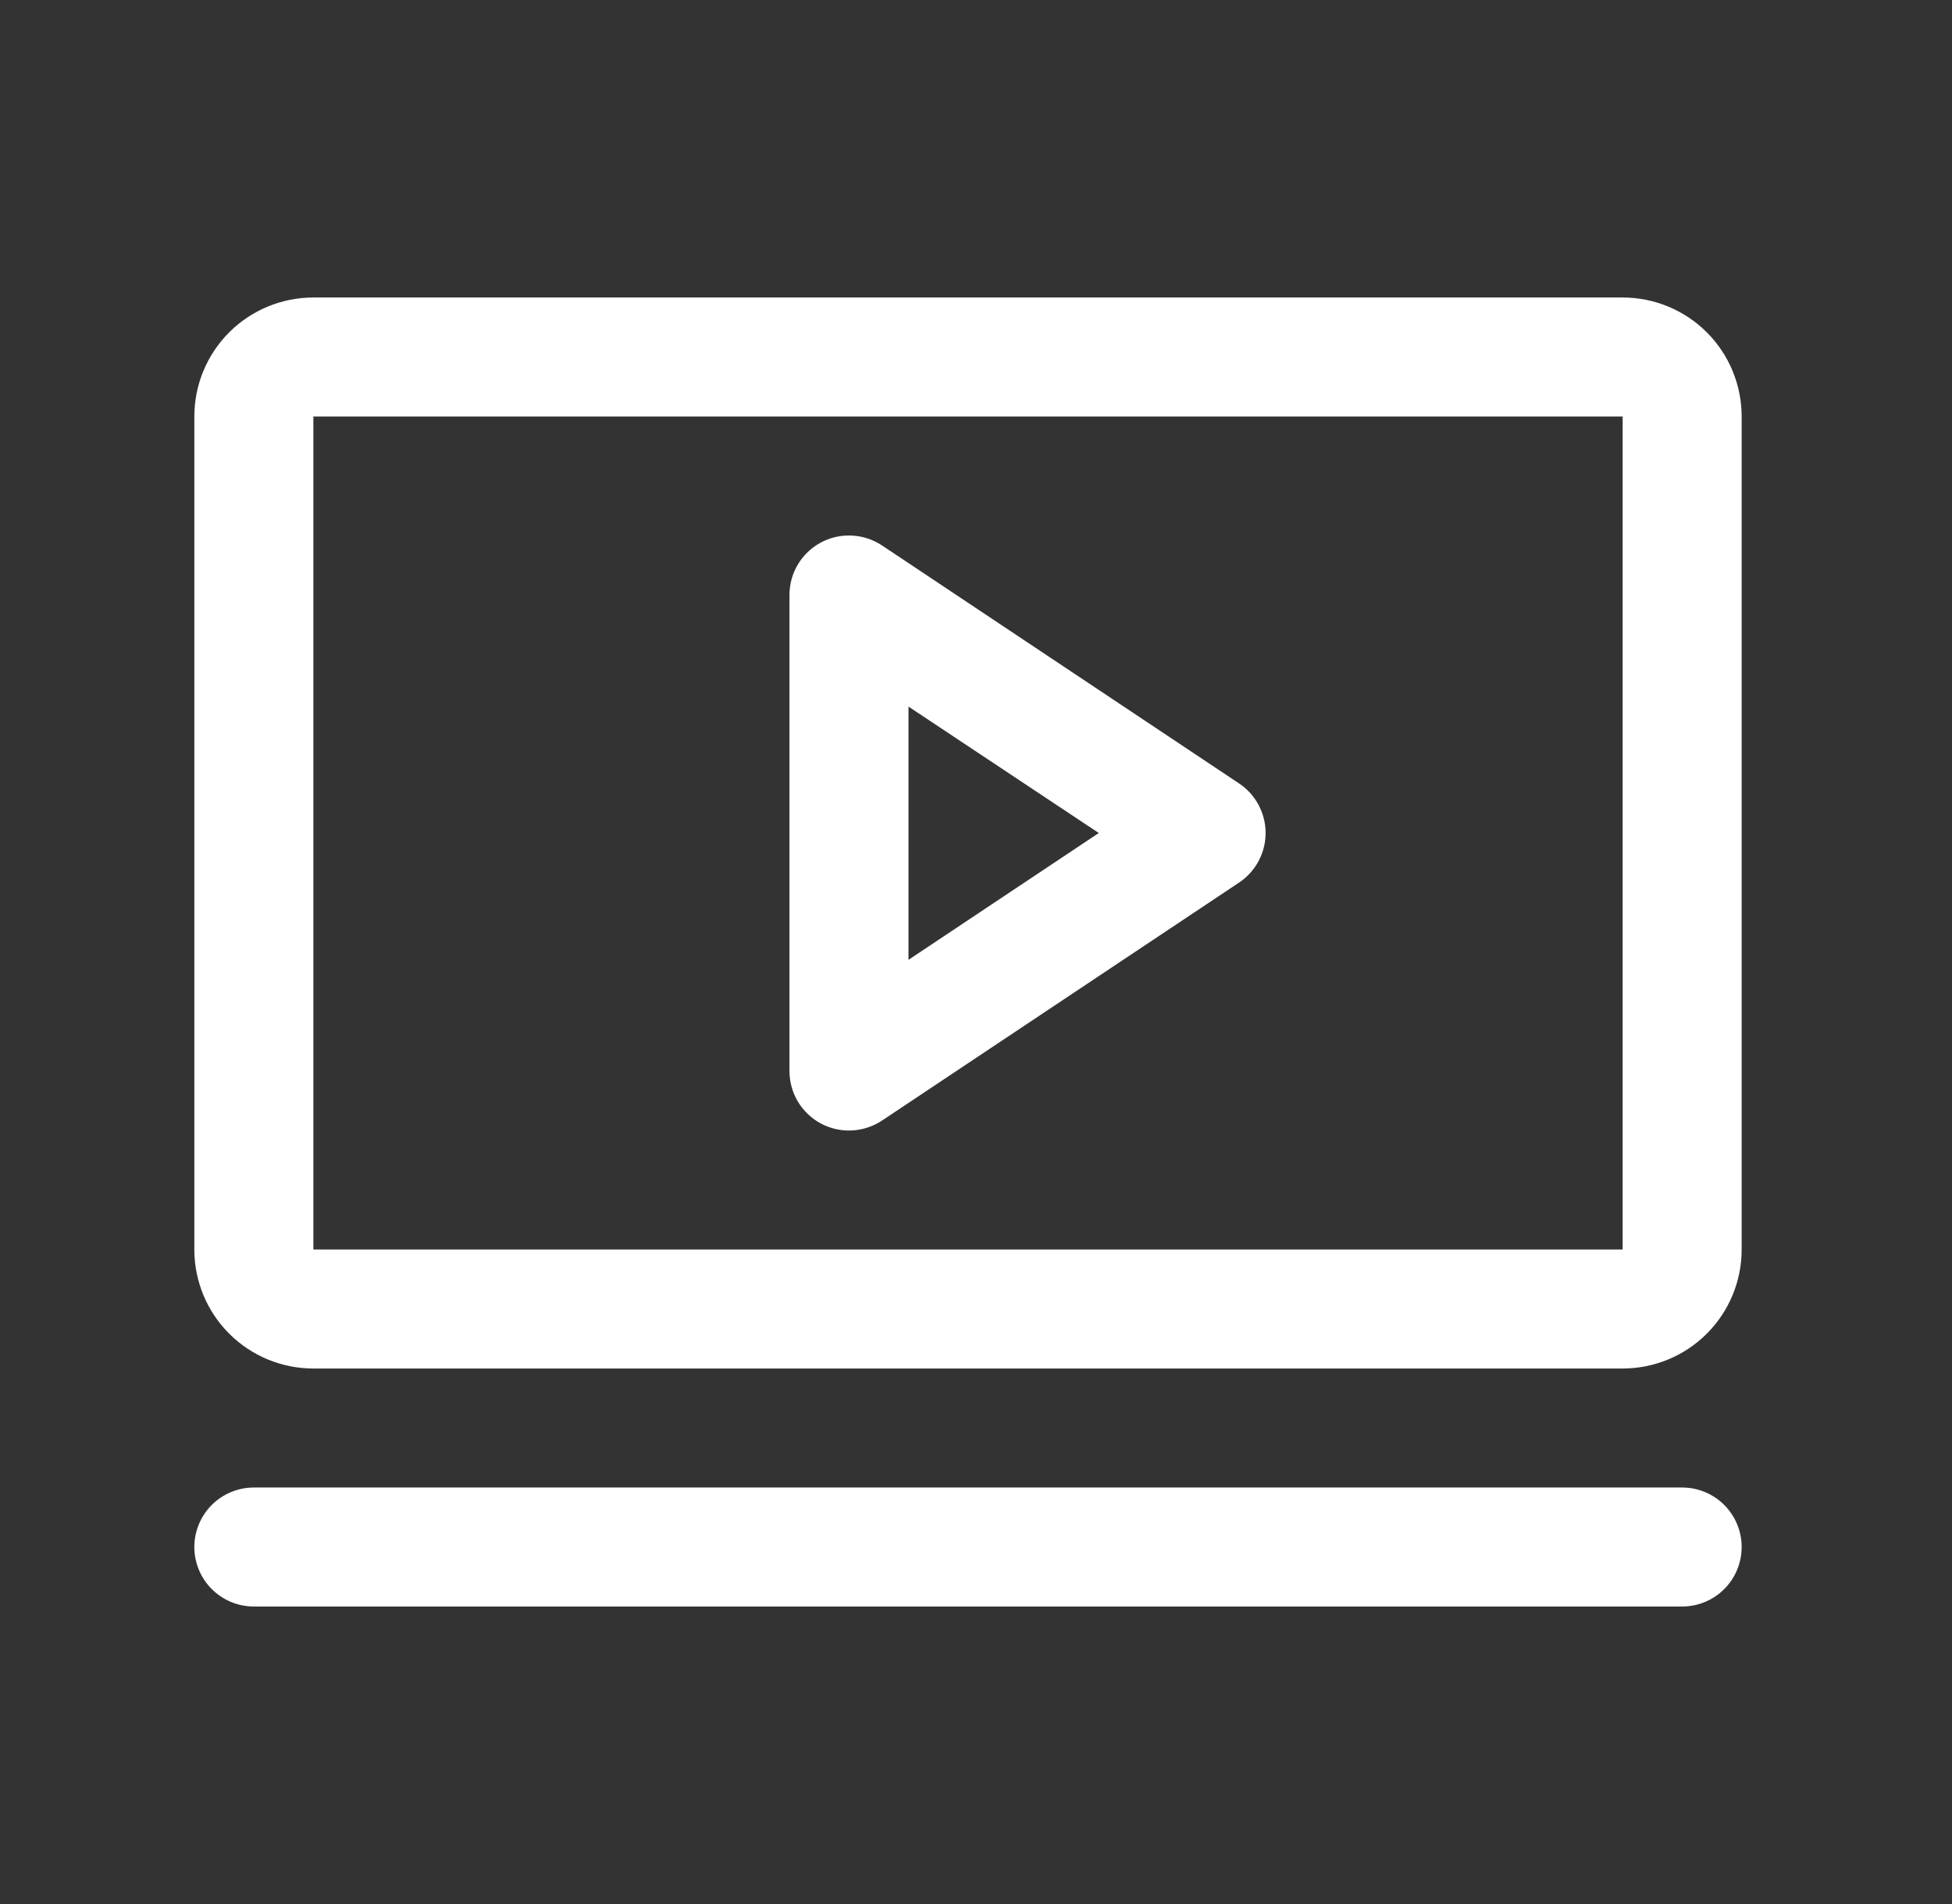 <svg xmlns="http://www.w3.org/2000/svg" fill="none" viewBox="0 0 41 40" height="40" width="41">
<rect x="0" y="0" width="41" height="40" fill="#333333" stroke="none"/>
<path fill="white" d="M26.026 16.459L18.526 11.459C18.337 11.334 18.119 11.262 17.892 11.251C17.666 11.24 17.442 11.29 17.242 11.397C17.043 11.504 16.876 11.663 16.759 11.857C16.643 12.052 16.582 12.274 16.582 12.5V22.5C16.582 22.726 16.643 22.948 16.759 23.143C16.876 23.337 17.043 23.496 17.242 23.603C17.442 23.71 17.666 23.76 17.892 23.749C18.119 23.738 18.337 23.666 18.526 23.541L26.026 18.541C26.197 18.427 26.338 18.272 26.435 18.09C26.532 17.909 26.583 17.706 26.583 17.5C26.583 17.294 26.532 17.091 26.435 16.91C26.338 16.728 26.197 16.573 26.026 16.459ZM19.082 20.164V14.844L23.079 17.5L19.082 20.164ZM34.082 6.25H6.582C5.919 6.25 5.283 6.513 4.814 6.982C4.345 7.451 4.082 8.087 4.082 8.75V26.25C4.082 26.913 4.345 27.549 4.814 28.018C5.283 28.487 5.919 28.75 6.582 28.75H34.082C34.745 28.75 35.381 28.487 35.85 28.018C36.319 27.549 36.582 26.913 36.582 26.25V8.75C36.582 8.087 36.319 7.451 35.85 6.982C35.381 6.513 34.745 6.25 34.082 6.25ZM34.082 26.25H6.582V8.75H34.082V26.25ZM36.582 32.5C36.582 32.831 36.45 33.15 36.216 33.384C35.981 33.618 35.664 33.75 35.332 33.75H5.332C5.001 33.75 4.683 33.618 4.448 33.384C4.214 33.15 4.082 32.831 4.082 32.5C4.082 32.169 4.214 31.851 4.448 31.616C4.683 31.382 5.001 31.25 5.332 31.25H35.332C35.664 31.25 35.981 31.382 36.216 31.616C36.45 31.851 36.582 32.169 36.582 32.5Z"></path>
</svg>
